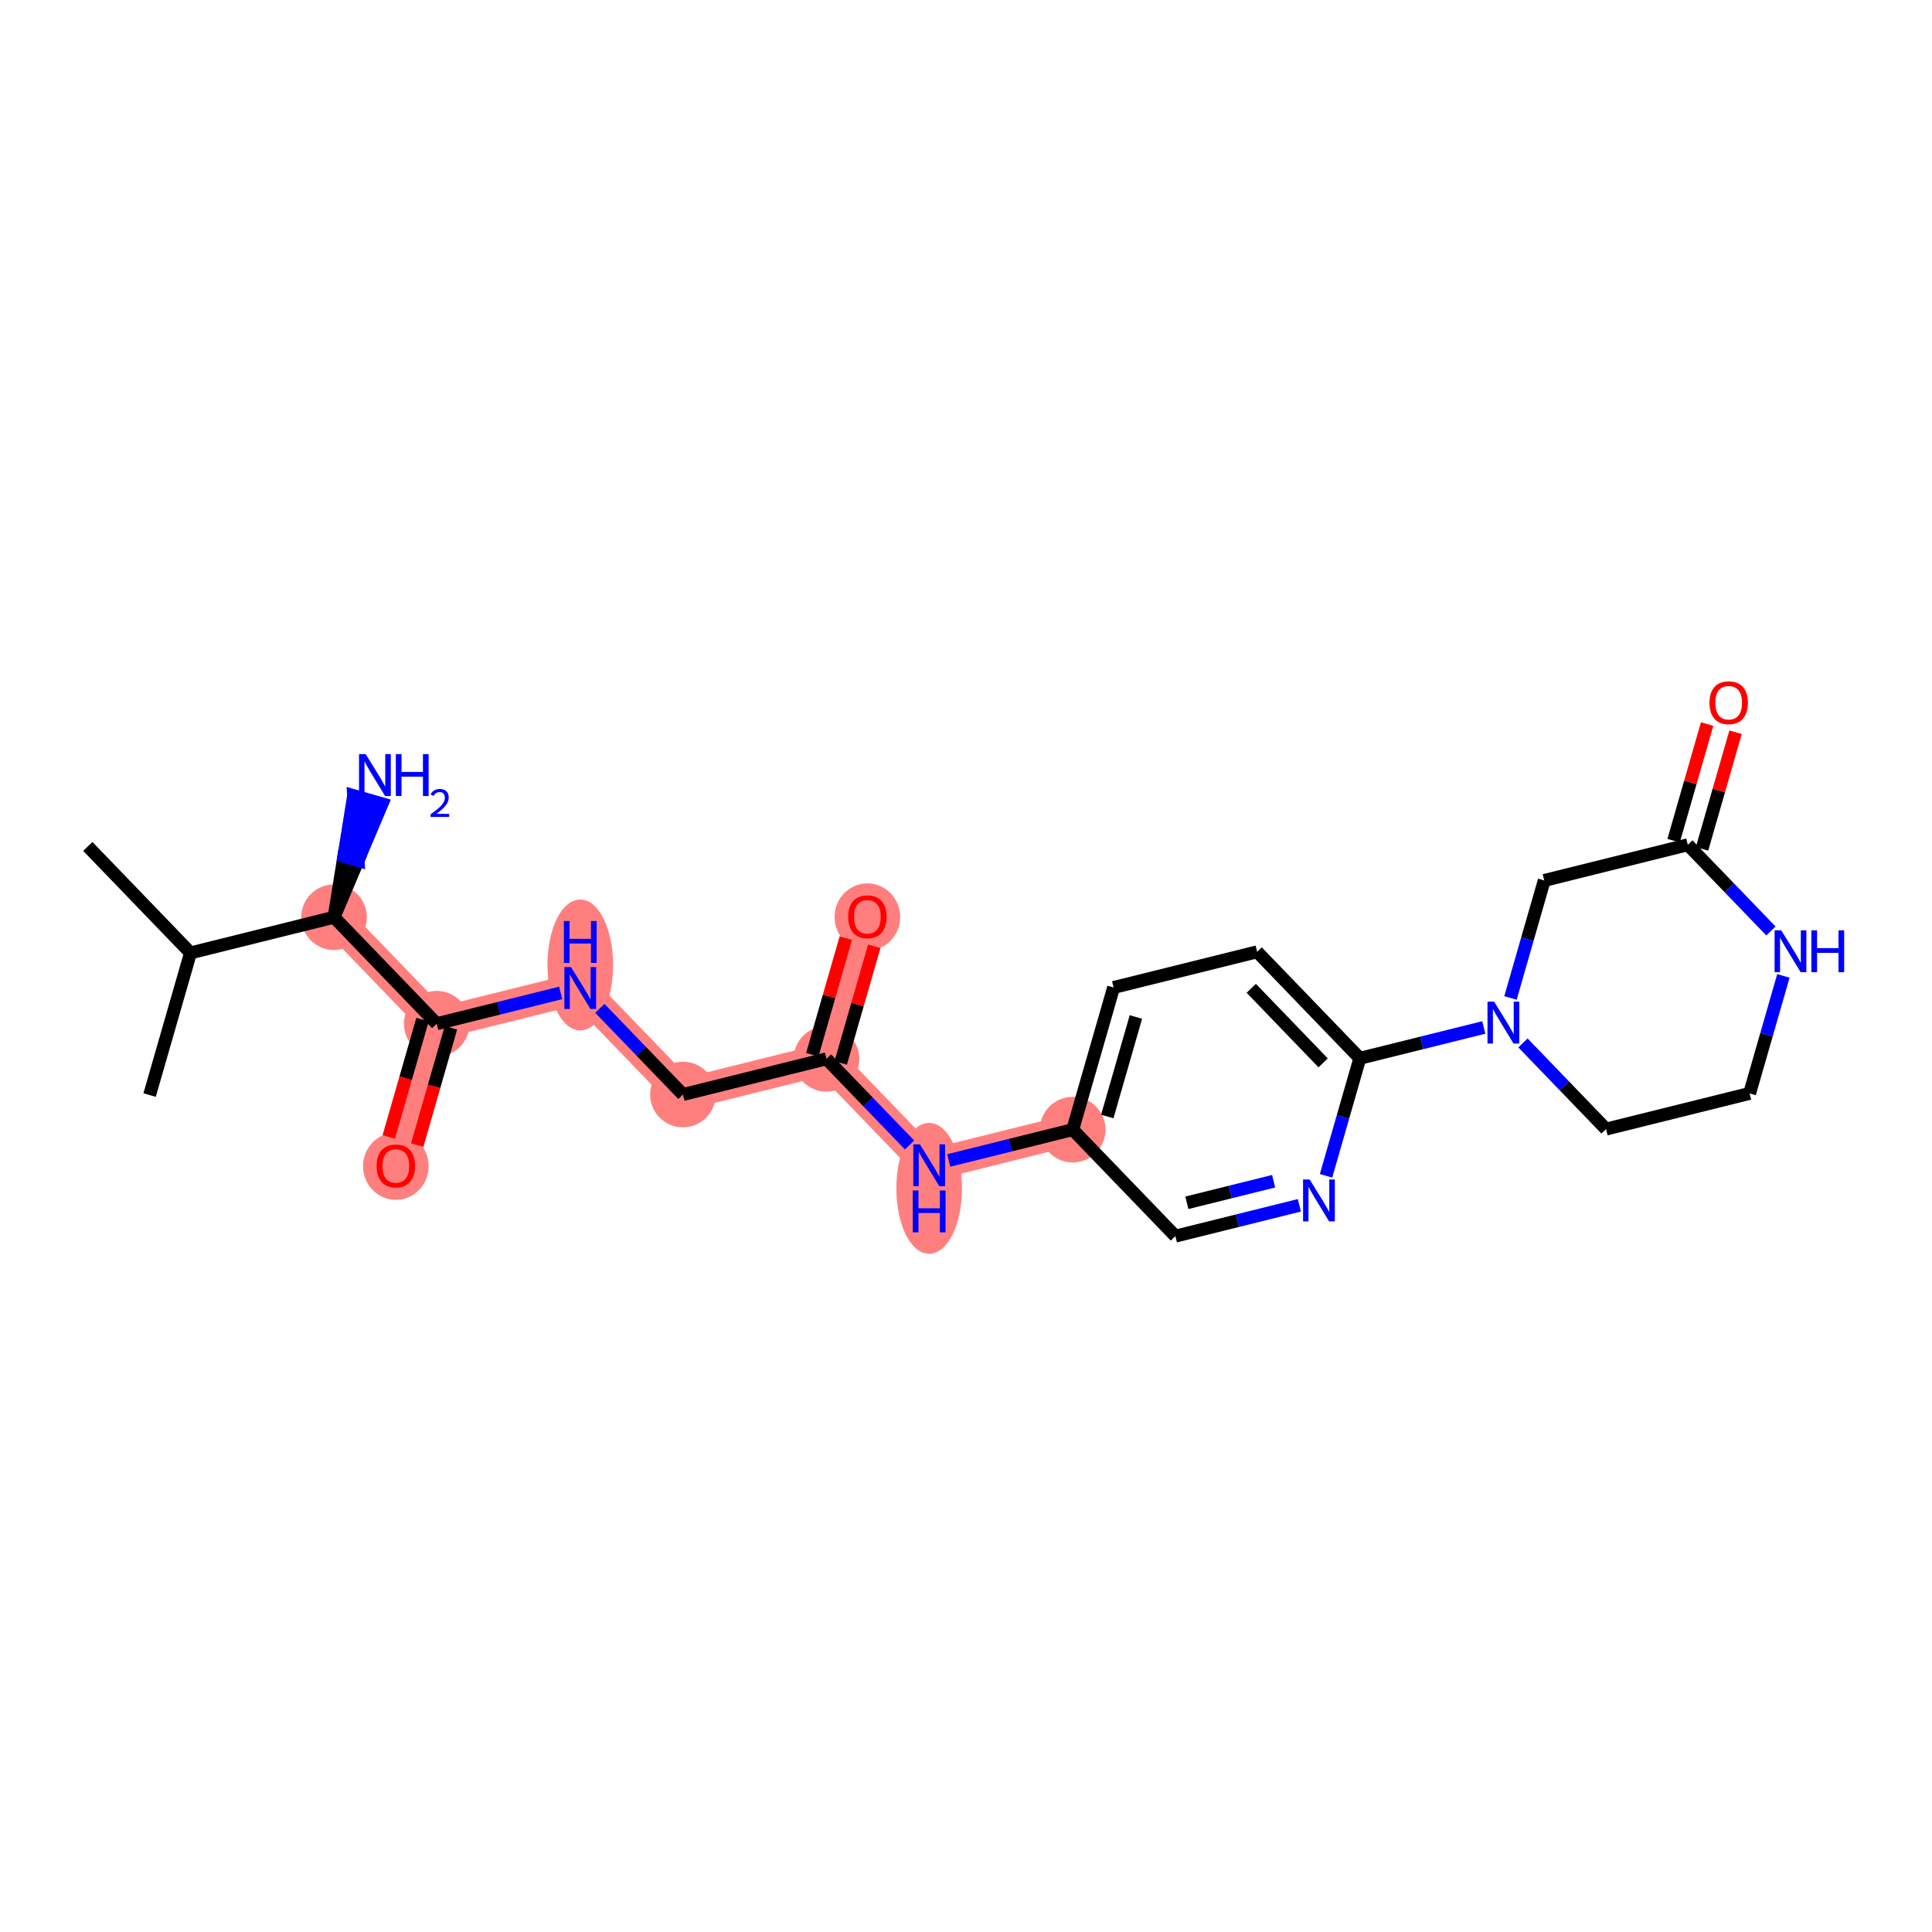 <?xml version='1.0' encoding='iso-8859-1'?>
<svg version='1.1' baseProfile='full'
              xmlns='http://www.w3.org/2000/svg'
                      xmlns:rdkit='http://www.rdkit.org/xml'
                      xmlns:xlink='http://www.w3.org/1999/xlink'
                  xml:space='preserve'
width='300px' height='300px' viewBox='0 0 300 300'>
<!-- END OF HEADER -->
<rect style='opacity:1.0;fill:#FFFFFF;stroke:none' width='300' height='300' x='0' y='0'> </rect>
<rect style='opacity:1.0;fill:#FFFFFF;stroke:none' width='300' height='300' x='0' y='0'> </rect>
<path d='M 51.87,142.427 L 67.813,158.961' style='fill:none;fill-rule:evenodd;stroke:#FF7F7F;stroke-width:4.9px;stroke-linecap:butt;stroke-linejoin:miter;stroke-opacity:1' />
<path d='M 67.813,158.961 L 61.466,181.036' style='fill:none;fill-rule:evenodd;stroke:#FF7F7F;stroke-width:4.9px;stroke-linecap:butt;stroke-linejoin:miter;stroke-opacity:1' />
<path d='M 67.813,158.961 L 90.104,153.421' style='fill:none;fill-rule:evenodd;stroke:#FF7F7F;stroke-width:4.9px;stroke-linecap:butt;stroke-linejoin:miter;stroke-opacity:1' />
<path d='M 90.104,153.421 L 106.047,169.956' style='fill:none;fill-rule:evenodd;stroke:#FF7F7F;stroke-width:4.9px;stroke-linecap:butt;stroke-linejoin:miter;stroke-opacity:1' />
<path d='M 106.047,169.956 L 128.338,164.416' style='fill:none;fill-rule:evenodd;stroke:#FF7F7F;stroke-width:4.9px;stroke-linecap:butt;stroke-linejoin:miter;stroke-opacity:1' />
<path d='M 128.338,164.416 L 134.686,142.342' style='fill:none;fill-rule:evenodd;stroke:#FF7F7F;stroke-width:4.9px;stroke-linecap:butt;stroke-linejoin:miter;stroke-opacity:1' />
<path d='M 128.338,164.416 L 144.281,180.95' style='fill:none;fill-rule:evenodd;stroke:#FF7F7F;stroke-width:4.9px;stroke-linecap:butt;stroke-linejoin:miter;stroke-opacity:1' />
<path d='M 144.281,180.95 L 166.572,175.41' style='fill:none;fill-rule:evenodd;stroke:#FF7F7F;stroke-width:4.9px;stroke-linecap:butt;stroke-linejoin:miter;stroke-opacity:1' />
<ellipse cx='51.87' cy='142.427' rx='4.594' ry='4.594'  style='fill:#FF7F7F;fill-rule:evenodd;stroke:#FF7F7F;stroke-width:1.0px;stroke-linecap:butt;stroke-linejoin:miter;stroke-opacity:1' />
<ellipse cx='67.813' cy='158.961' rx='4.594' ry='4.594'  style='fill:#FF7F7F;fill-rule:evenodd;stroke:#FF7F7F;stroke-width:1.0px;stroke-linecap:butt;stroke-linejoin:miter;stroke-opacity:1' />
<ellipse cx='61.466' cy='181.086' rx='4.594' ry='4.723'  style='fill:#FF7F7F;fill-rule:evenodd;stroke:#FF7F7F;stroke-width:1.0px;stroke-linecap:butt;stroke-linejoin:miter;stroke-opacity:1' />
<ellipse cx='90.104' cy='149.844' rx='4.594' ry='9.659'  style='fill:#FF7F7F;fill-rule:evenodd;stroke:#FF7F7F;stroke-width:1.0px;stroke-linecap:butt;stroke-linejoin:miter;stroke-opacity:1' />
<ellipse cx='106.047' cy='169.956' rx='4.594' ry='4.594'  style='fill:#FF7F7F;fill-rule:evenodd;stroke:#FF7F7F;stroke-width:1.0px;stroke-linecap:butt;stroke-linejoin:miter;stroke-opacity:1' />
<ellipse cx='128.338' cy='164.416' rx='4.594' ry='4.594'  style='fill:#FF7F7F;fill-rule:evenodd;stroke:#FF7F7F;stroke-width:1.0px;stroke-linecap:butt;stroke-linejoin:miter;stroke-opacity:1' />
<ellipse cx='134.686' cy='142.392' rx='4.594' ry='4.723'  style='fill:#FF7F7F;fill-rule:evenodd;stroke:#FF7F7F;stroke-width:1.0px;stroke-linecap:butt;stroke-linejoin:miter;stroke-opacity:1' />
<ellipse cx='144.281' cy='184.528' rx='4.594' ry='9.659'  style='fill:#FF7F7F;fill-rule:evenodd;stroke:#FF7F7F;stroke-width:1.0px;stroke-linecap:butt;stroke-linejoin:miter;stroke-opacity:1' />
<ellipse cx='166.572' cy='175.41' rx='4.594' ry='4.594'  style='fill:#FF7F7F;fill-rule:evenodd;stroke:#FF7F7F;stroke-width:1.0px;stroke-linecap:butt;stroke-linejoin:miter;stroke-opacity:1' />
<path class='bond-0 atom-0 atom-1' d='M 13.636,131.433 L 29.579,147.967' style='fill:none;fill-rule:evenodd;stroke:#000000;stroke-width:2.0px;stroke-linecap:butt;stroke-linejoin:miter;stroke-opacity:1' />
<path class='bond-1 atom-1 atom-2' d='M 29.579,147.967 L 23.232,170.041' style='fill:none;fill-rule:evenodd;stroke:#000000;stroke-width:2.0px;stroke-linecap:butt;stroke-linejoin:miter;stroke-opacity:1' />
<path class='bond-2 atom-1 atom-3' d='M 29.579,147.967 L 51.87,142.427' style='fill:none;fill-rule:evenodd;stroke:#000000;stroke-width:2.0px;stroke-linecap:butt;stroke-linejoin:miter;stroke-opacity:1' />
<path class='bond-3 atom-3 atom-4' d='M 51.87,142.427 L 55.598,133.621 L 53.39,132.986 Z' style='fill:#000000;fill-rule:evenodd;fill-opacity:1;stroke:#000000;stroke-width:2.0px;stroke-linecap:butt;stroke-linejoin:miter;stroke-opacity:1;' />
<path class='bond-3 atom-3 atom-4' d='M 55.598,133.621 L 54.91,123.544 L 59.325,124.814 Z' style='fill:#0000FF;fill-rule:evenodd;fill-opacity:1;stroke:#0000FF;stroke-width:2.0px;stroke-linecap:butt;stroke-linejoin:miter;stroke-opacity:1;' />
<path class='bond-3 atom-3 atom-4' d='M 55.598,133.621 L 53.39,132.986 L 54.91,123.544 Z' style='fill:#0000FF;fill-rule:evenodd;fill-opacity:1;stroke:#0000FF;stroke-width:2.0px;stroke-linecap:butt;stroke-linejoin:miter;stroke-opacity:1;' />
<path class='bond-4 atom-3 atom-5' d='M 51.87,142.427 L 67.813,158.961' style='fill:none;fill-rule:evenodd;stroke:#000000;stroke-width:2.0px;stroke-linecap:butt;stroke-linejoin:miter;stroke-opacity:1' />
<path class='bond-5 atom-5 atom-6' d='M 65.606,158.327 L 62.988,167.432' style='fill:none;fill-rule:evenodd;stroke:#000000;stroke-width:2.0px;stroke-linecap:butt;stroke-linejoin:miter;stroke-opacity:1' />
<path class='bond-5 atom-5 atom-6' d='M 62.988,167.432 L 60.369,176.538' style='fill:none;fill-rule:evenodd;stroke:#FF0000;stroke-width:2.0px;stroke-linecap:butt;stroke-linejoin:miter;stroke-opacity:1' />
<path class='bond-5 atom-5 atom-6' d='M 70.021,159.596 L 67.403,168.702' style='fill:none;fill-rule:evenodd;stroke:#000000;stroke-width:2.0px;stroke-linecap:butt;stroke-linejoin:miter;stroke-opacity:1' />
<path class='bond-5 atom-5 atom-6' d='M 67.403,168.702 L 64.784,177.807' style='fill:none;fill-rule:evenodd;stroke:#FF0000;stroke-width:2.0px;stroke-linecap:butt;stroke-linejoin:miter;stroke-opacity:1' />
<path class='bond-6 atom-5 atom-7' d='M 67.813,158.961 L 77.438,156.569' style='fill:none;fill-rule:evenodd;stroke:#000000;stroke-width:2.0px;stroke-linecap:butt;stroke-linejoin:miter;stroke-opacity:1' />
<path class='bond-6 atom-5 atom-7' d='M 77.438,156.569 L 87.063,154.177' style='fill:none;fill-rule:evenodd;stroke:#0000FF;stroke-width:2.0px;stroke-linecap:butt;stroke-linejoin:miter;stroke-opacity:1' />
<path class='bond-7 atom-7 atom-8' d='M 93.145,156.575 L 99.596,163.266' style='fill:none;fill-rule:evenodd;stroke:#0000FF;stroke-width:2.0px;stroke-linecap:butt;stroke-linejoin:miter;stroke-opacity:1' />
<path class='bond-7 atom-7 atom-8' d='M 99.596,163.266 L 106.047,169.956' style='fill:none;fill-rule:evenodd;stroke:#000000;stroke-width:2.0px;stroke-linecap:butt;stroke-linejoin:miter;stroke-opacity:1' />
<path class='bond-8 atom-8 atom-9' d='M 106.047,169.956 L 128.338,164.416' style='fill:none;fill-rule:evenodd;stroke:#000000;stroke-width:2.0px;stroke-linecap:butt;stroke-linejoin:miter;stroke-opacity:1' />
<path class='bond-9 atom-9 atom-10' d='M 130.546,165.051 L 133.149,155.996' style='fill:none;fill-rule:evenodd;stroke:#000000;stroke-width:2.0px;stroke-linecap:butt;stroke-linejoin:miter;stroke-opacity:1' />
<path class='bond-9 atom-9 atom-10' d='M 133.149,155.996 L 135.753,146.941' style='fill:none;fill-rule:evenodd;stroke:#FF0000;stroke-width:2.0px;stroke-linecap:butt;stroke-linejoin:miter;stroke-opacity:1' />
<path class='bond-9 atom-9 atom-10' d='M 126.131,163.781 L 128.734,154.726' style='fill:none;fill-rule:evenodd;stroke:#000000;stroke-width:2.0px;stroke-linecap:butt;stroke-linejoin:miter;stroke-opacity:1' />
<path class='bond-9 atom-9 atom-10' d='M 128.734,154.726 L 131.338,145.671' style='fill:none;fill-rule:evenodd;stroke:#FF0000;stroke-width:2.0px;stroke-linecap:butt;stroke-linejoin:miter;stroke-opacity:1' />
<path class='bond-10 atom-9 atom-11' d='M 128.338,164.416 L 134.789,171.106' style='fill:none;fill-rule:evenodd;stroke:#000000;stroke-width:2.0px;stroke-linecap:butt;stroke-linejoin:miter;stroke-opacity:1' />
<path class='bond-10 atom-9 atom-11' d='M 134.789,171.106 L 141.24,177.797' style='fill:none;fill-rule:evenodd;stroke:#0000FF;stroke-width:2.0px;stroke-linecap:butt;stroke-linejoin:miter;stroke-opacity:1' />
<path class='bond-11 atom-11 atom-12' d='M 147.322,180.195 L 156.947,177.803' style='fill:none;fill-rule:evenodd;stroke:#0000FF;stroke-width:2.0px;stroke-linecap:butt;stroke-linejoin:miter;stroke-opacity:1' />
<path class='bond-11 atom-11 atom-12' d='M 156.947,177.803 L 166.572,175.41' style='fill:none;fill-rule:evenodd;stroke:#000000;stroke-width:2.0px;stroke-linecap:butt;stroke-linejoin:miter;stroke-opacity:1' />
<path class='bond-12 atom-12 atom-13' d='M 166.572,175.41 L 172.92,153.336' style='fill:none;fill-rule:evenodd;stroke:#000000;stroke-width:2.0px;stroke-linecap:butt;stroke-linejoin:miter;stroke-opacity:1' />
<path class='bond-12 atom-12 atom-13' d='M 171.939,173.369 L 176.382,157.917' style='fill:none;fill-rule:evenodd;stroke:#000000;stroke-width:2.0px;stroke-linecap:butt;stroke-linejoin:miter;stroke-opacity:1' />
<path class='bond-24 atom-24 atom-12' d='M 182.515,191.945 L 166.572,175.41' style='fill:none;fill-rule:evenodd;stroke:#000000;stroke-width:2.0px;stroke-linecap:butt;stroke-linejoin:miter;stroke-opacity:1' />
<path class='bond-13 atom-13 atom-14' d='M 172.92,153.336 L 195.21,147.796' style='fill:none;fill-rule:evenodd;stroke:#000000;stroke-width:2.0px;stroke-linecap:butt;stroke-linejoin:miter;stroke-opacity:1' />
<path class='bond-14 atom-14 atom-15' d='M 195.21,147.796 L 211.154,164.331' style='fill:none;fill-rule:evenodd;stroke:#000000;stroke-width:2.0px;stroke-linecap:butt;stroke-linejoin:miter;stroke-opacity:1' />
<path class='bond-14 atom-14 atom-15' d='M 194.295,153.465 L 205.455,165.039' style='fill:none;fill-rule:evenodd;stroke:#000000;stroke-width:2.0px;stroke-linecap:butt;stroke-linejoin:miter;stroke-opacity:1' />
<path class='bond-15 atom-15 atom-16' d='M 211.154,164.331 L 220.778,161.939' style='fill:none;fill-rule:evenodd;stroke:#000000;stroke-width:2.0px;stroke-linecap:butt;stroke-linejoin:miter;stroke-opacity:1' />
<path class='bond-15 atom-15 atom-16' d='M 220.778,161.939 L 230.403,159.546' style='fill:none;fill-rule:evenodd;stroke:#0000FF;stroke-width:2.0px;stroke-linecap:butt;stroke-linejoin:miter;stroke-opacity:1' />
<path class='bond-22 atom-15 atom-23' d='M 211.154,164.331 L 208.53,173.454' style='fill:none;fill-rule:evenodd;stroke:#000000;stroke-width:2.0px;stroke-linecap:butt;stroke-linejoin:miter;stroke-opacity:1' />
<path class='bond-22 atom-15 atom-23' d='M 208.53,173.454 L 205.906,182.578' style='fill:none;fill-rule:evenodd;stroke:#0000FF;stroke-width:2.0px;stroke-linecap:butt;stroke-linejoin:miter;stroke-opacity:1' />
<path class='bond-16 atom-16 atom-17' d='M 236.485,161.945 L 242.936,168.635' style='fill:none;fill-rule:evenodd;stroke:#0000FF;stroke-width:2.0px;stroke-linecap:butt;stroke-linejoin:miter;stroke-opacity:1' />
<path class='bond-16 atom-16 atom-17' d='M 242.936,168.635 L 249.387,175.325' style='fill:none;fill-rule:evenodd;stroke:#000000;stroke-width:2.0px;stroke-linecap:butt;stroke-linejoin:miter;stroke-opacity:1' />
<path class='bond-25 atom-22 atom-16' d='M 239.792,136.716 L 237.168,145.84' style='fill:none;fill-rule:evenodd;stroke:#000000;stroke-width:2.0px;stroke-linecap:butt;stroke-linejoin:miter;stroke-opacity:1' />
<path class='bond-25 atom-22 atom-16' d='M 237.168,145.84 L 234.545,154.964' style='fill:none;fill-rule:evenodd;stroke:#0000FF;stroke-width:2.0px;stroke-linecap:butt;stroke-linejoin:miter;stroke-opacity:1' />
<path class='bond-17 atom-17 atom-18' d='M 249.387,175.325 L 271.678,169.785' style='fill:none;fill-rule:evenodd;stroke:#000000;stroke-width:2.0px;stroke-linecap:butt;stroke-linejoin:miter;stroke-opacity:1' />
<path class='bond-18 atom-18 atom-19' d='M 271.678,169.785 L 274.302,160.661' style='fill:none;fill-rule:evenodd;stroke:#000000;stroke-width:2.0px;stroke-linecap:butt;stroke-linejoin:miter;stroke-opacity:1' />
<path class='bond-18 atom-18 atom-19' d='M 274.302,160.661 L 276.926,151.537' style='fill:none;fill-rule:evenodd;stroke:#0000FF;stroke-width:2.0px;stroke-linecap:butt;stroke-linejoin:miter;stroke-opacity:1' />
<path class='bond-19 atom-19 atom-20' d='M 274.985,144.557 L 268.534,137.867' style='fill:none;fill-rule:evenodd;stroke:#0000FF;stroke-width:2.0px;stroke-linecap:butt;stroke-linejoin:miter;stroke-opacity:1' />
<path class='bond-19 atom-19 atom-20' d='M 268.534,137.867 L 262.083,131.176' style='fill:none;fill-rule:evenodd;stroke:#000000;stroke-width:2.0px;stroke-linecap:butt;stroke-linejoin:miter;stroke-opacity:1' />
<path class='bond-20 atom-20 atom-21' d='M 264.29,131.811 L 266.894,122.756' style='fill:none;fill-rule:evenodd;stroke:#000000;stroke-width:2.0px;stroke-linecap:butt;stroke-linejoin:miter;stroke-opacity:1' />
<path class='bond-20 atom-20 atom-21' d='M 266.894,122.756 L 269.498,113.701' style='fill:none;fill-rule:evenodd;stroke:#FF0000;stroke-width:2.0px;stroke-linecap:butt;stroke-linejoin:miter;stroke-opacity:1' />
<path class='bond-20 atom-20 atom-21' d='M 259.875,130.542 L 262.479,121.487' style='fill:none;fill-rule:evenodd;stroke:#000000;stroke-width:2.0px;stroke-linecap:butt;stroke-linejoin:miter;stroke-opacity:1' />
<path class='bond-20 atom-20 atom-21' d='M 262.479,121.487 L 265.083,112.432' style='fill:none;fill-rule:evenodd;stroke:#FF0000;stroke-width:2.0px;stroke-linecap:butt;stroke-linejoin:miter;stroke-opacity:1' />
<path class='bond-21 atom-20 atom-22' d='M 262.083,131.176 L 239.792,136.716' style='fill:none;fill-rule:evenodd;stroke:#000000;stroke-width:2.0px;stroke-linecap:butt;stroke-linejoin:miter;stroke-opacity:1' />
<path class='bond-23 atom-23 atom-24' d='M 201.765,187.161 L 192.14,189.553' style='fill:none;fill-rule:evenodd;stroke:#0000FF;stroke-width:2.0px;stroke-linecap:butt;stroke-linejoin:miter;stroke-opacity:1' />
<path class='bond-23 atom-23 atom-24' d='M 192.14,189.553 L 182.515,191.945' style='fill:none;fill-rule:evenodd;stroke:#000000;stroke-width:2.0px;stroke-linecap:butt;stroke-linejoin:miter;stroke-opacity:1' />
<path class='bond-23 atom-23 atom-24' d='M 197.769,183.42 L 191.032,185.095' style='fill:none;fill-rule:evenodd;stroke:#0000FF;stroke-width:2.0px;stroke-linecap:butt;stroke-linejoin:miter;stroke-opacity:1' />
<path class='bond-23 atom-23 atom-24' d='M 191.032,185.095 L 184.295,186.769' style='fill:none;fill-rule:evenodd;stroke:#000000;stroke-width:2.0px;stroke-linecap:butt;stroke-linejoin:miter;stroke-opacity:1' />
<path  class='atom-4' d='M 56.78 117.1
L 58.912 120.546
Q 59.123 120.886, 59.463 121.501
Q 59.803 122.117, 59.821 122.153
L 59.821 117.1
L 60.685 117.1
L 60.685 123.605
L 59.794 123.605
L 57.506 119.838
Q 57.239 119.397, 56.955 118.892
Q 56.679 118.387, 56.596 118.23
L 56.596 123.605
L 55.751 123.605
L 55.751 117.1
L 56.78 117.1
' fill='#0000FF'/>
<path  class='atom-4' d='M 61.466 117.1
L 62.348 117.1
L 62.348 119.866
L 65.674 119.866
L 65.674 117.1
L 66.556 117.1
L 66.556 123.605
L 65.674 123.605
L 65.674 120.601
L 62.348 120.601
L 62.348 123.605
L 61.466 123.605
L 61.466 117.1
' fill='#0000FF'/>
<path  class='atom-4' d='M 66.871 123.377
Q 67.029 122.971, 67.405 122.746
Q 67.781 122.516, 68.302 122.516
Q 68.951 122.516, 69.315 122.867
Q 69.678 123.219, 69.678 123.844
Q 69.678 124.48, 69.206 125.075
Q 68.739 125.669, 67.768 126.372
L 69.751 126.372
L 69.751 126.857
L 66.859 126.857
L 66.859 126.451
Q 67.659 125.881, 68.132 125.457
Q 68.611 125.032, 68.842 124.65
Q 69.072 124.268, 69.072 123.874
Q 69.072 123.462, 68.866 123.231
Q 68.66 123.001, 68.302 123.001
Q 67.956 123.001, 67.726 123.14
Q 67.496 123.28, 67.332 123.589
L 66.871 123.377
' fill='#0000FF'/>
<path  class='atom-6' d='M 58.48 181.054
Q 58.48 179.492, 59.252 178.619
Q 60.023 177.747, 61.466 177.747
Q 62.908 177.747, 63.68 178.619
Q 64.452 179.492, 64.452 181.054
Q 64.452 182.634, 63.671 183.535
Q 62.89 184.426, 61.466 184.426
Q 60.032 184.426, 59.252 183.535
Q 58.48 182.644, 58.48 181.054
M 61.466 183.691
Q 62.458 183.691, 62.991 183.029
Q 63.533 182.359, 63.533 181.054
Q 63.533 179.777, 62.991 179.134
Q 62.458 178.482, 61.466 178.482
Q 60.474 178.482, 59.931 179.125
Q 59.398 179.768, 59.398 181.054
Q 59.398 182.368, 59.931 183.029
Q 60.474 183.691, 61.466 183.691
' fill='#FF0000'/>
<path  class='atom-7' d='M 88.666 150.169
L 90.798 153.614
Q 91.009 153.954, 91.349 154.57
Q 91.689 155.185, 91.707 155.222
L 91.707 150.169
L 92.571 150.169
L 92.571 156.674
L 91.68 156.674
L 89.392 152.907
Q 89.126 152.466, 88.841 151.961
Q 88.565 151.455, 88.483 151.299
L 88.483 156.674
L 87.637 156.674
L 87.637 150.169
L 88.666 150.169
' fill='#0000FF'/>
<path  class='atom-7' d='M 87.559 143.014
L 88.441 143.014
L 88.441 145.779
L 91.767 145.779
L 91.767 143.014
L 92.649 143.014
L 92.649 149.519
L 91.767 149.519
L 91.767 146.514
L 88.441 146.514
L 88.441 149.519
L 87.559 149.519
L 87.559 143.014
' fill='#0000FF'/>
<path  class='atom-10' d='M 131.7 142.36
Q 131.7 140.798, 132.472 139.925
Q 133.243 139.052, 134.686 139.052
Q 136.128 139.052, 136.9 139.925
Q 137.672 140.798, 137.672 142.36
Q 137.672 143.94, 136.891 144.841
Q 136.11 145.732, 134.686 145.732
Q 133.252 145.732, 132.472 144.841
Q 131.7 143.949, 131.7 142.36
M 134.686 144.997
Q 135.678 144.997, 136.211 144.335
Q 136.753 143.665, 136.753 142.36
Q 136.753 141.083, 136.211 140.44
Q 135.678 139.787, 134.686 139.787
Q 133.693 139.787, 133.151 140.431
Q 132.619 141.074, 132.619 142.36
Q 132.619 143.674, 133.151 144.335
Q 133.693 144.997, 134.686 144.997
' fill='#FF0000'/>
<path  class='atom-11' d='M 142.843 177.698
L 144.975 181.143
Q 145.186 181.483, 145.526 182.099
Q 145.866 182.714, 145.884 182.751
L 145.884 177.698
L 146.748 177.698
L 146.748 184.203
L 145.857 184.203
L 143.569 180.436
Q 143.303 179.995, 143.018 179.49
Q 142.742 178.984, 142.66 178.828
L 142.66 184.203
L 141.814 184.203
L 141.814 177.698
L 142.843 177.698
' fill='#0000FF'/>
<path  class='atom-11' d='M 141.736 184.853
L 142.618 184.853
L 142.618 187.619
L 145.944 187.619
L 145.944 184.853
L 146.826 184.853
L 146.826 191.358
L 145.944 191.358
L 145.944 188.354
L 142.618 188.354
L 142.618 191.358
L 141.736 191.358
L 141.736 184.853
' fill='#0000FF'/>
<path  class='atom-16' d='M 232.006 155.538
L 234.138 158.984
Q 234.349 159.324, 234.689 159.939
Q 235.029 160.555, 235.048 160.591
L 235.048 155.538
L 235.911 155.538
L 235.911 162.043
L 235.02 162.043
L 232.732 158.276
Q 232.466 157.835, 232.181 157.33
Q 231.905 156.825, 231.823 156.668
L 231.823 162.043
L 230.977 162.043
L 230.977 155.538
L 232.006 155.538
' fill='#0000FF'/>
<path  class='atom-19' d='M 276.588 144.458
L 278.72 147.904
Q 278.931 148.244, 279.271 148.859
Q 279.611 149.475, 279.629 149.512
L 279.629 144.458
L 280.493 144.458
L 280.493 150.963
L 279.602 150.963
L 277.314 147.196
Q 277.047 146.755, 276.763 146.25
Q 276.487 145.745, 276.404 145.588
L 276.404 150.963
L 275.559 150.963
L 275.559 144.458
L 276.588 144.458
' fill='#0000FF'/>
<path  class='atom-19' d='M 281.274 144.458
L 282.156 144.458
L 282.156 147.224
L 285.482 147.224
L 285.482 144.458
L 286.364 144.458
L 286.364 150.963
L 285.482 150.963
L 285.482 147.959
L 282.156 147.959
L 282.156 150.963
L 281.274 150.963
L 281.274 144.458
' fill='#0000FF'/>
<path  class='atom-21' d='M 265.445 109.12
Q 265.445 107.558, 266.216 106.686
Q 266.988 105.813, 268.43 105.813
Q 269.873 105.813, 270.645 106.686
Q 271.416 107.558, 271.416 109.12
Q 271.416 110.701, 270.635 111.601
Q 269.855 112.492, 268.43 112.492
Q 266.997 112.492, 266.216 111.601
Q 265.445 110.71, 265.445 109.12
M 268.43 111.757
Q 269.423 111.757, 269.956 111.096
Q 270.498 110.425, 270.498 109.12
Q 270.498 107.843, 269.956 107.2
Q 269.423 106.548, 268.43 106.548
Q 267.438 106.548, 266.896 107.191
Q 266.363 107.834, 266.363 109.12
Q 266.363 110.434, 266.896 111.096
Q 267.438 111.757, 268.43 111.757
' fill='#FF0000'/>
<path  class='atom-23' d='M 203.368 183.153
L 205.5 186.598
Q 205.711 186.938, 206.051 187.553
Q 206.391 188.169, 206.409 188.206
L 206.409 183.153
L 207.273 183.153
L 207.273 189.657
L 206.382 189.657
L 204.094 185.89
Q 203.827 185.449, 203.543 184.944
Q 203.267 184.439, 203.184 184.283
L 203.184 189.657
L 202.339 189.657
L 202.339 183.153
L 203.368 183.153
' fill='#0000FF'/>
</svg>
